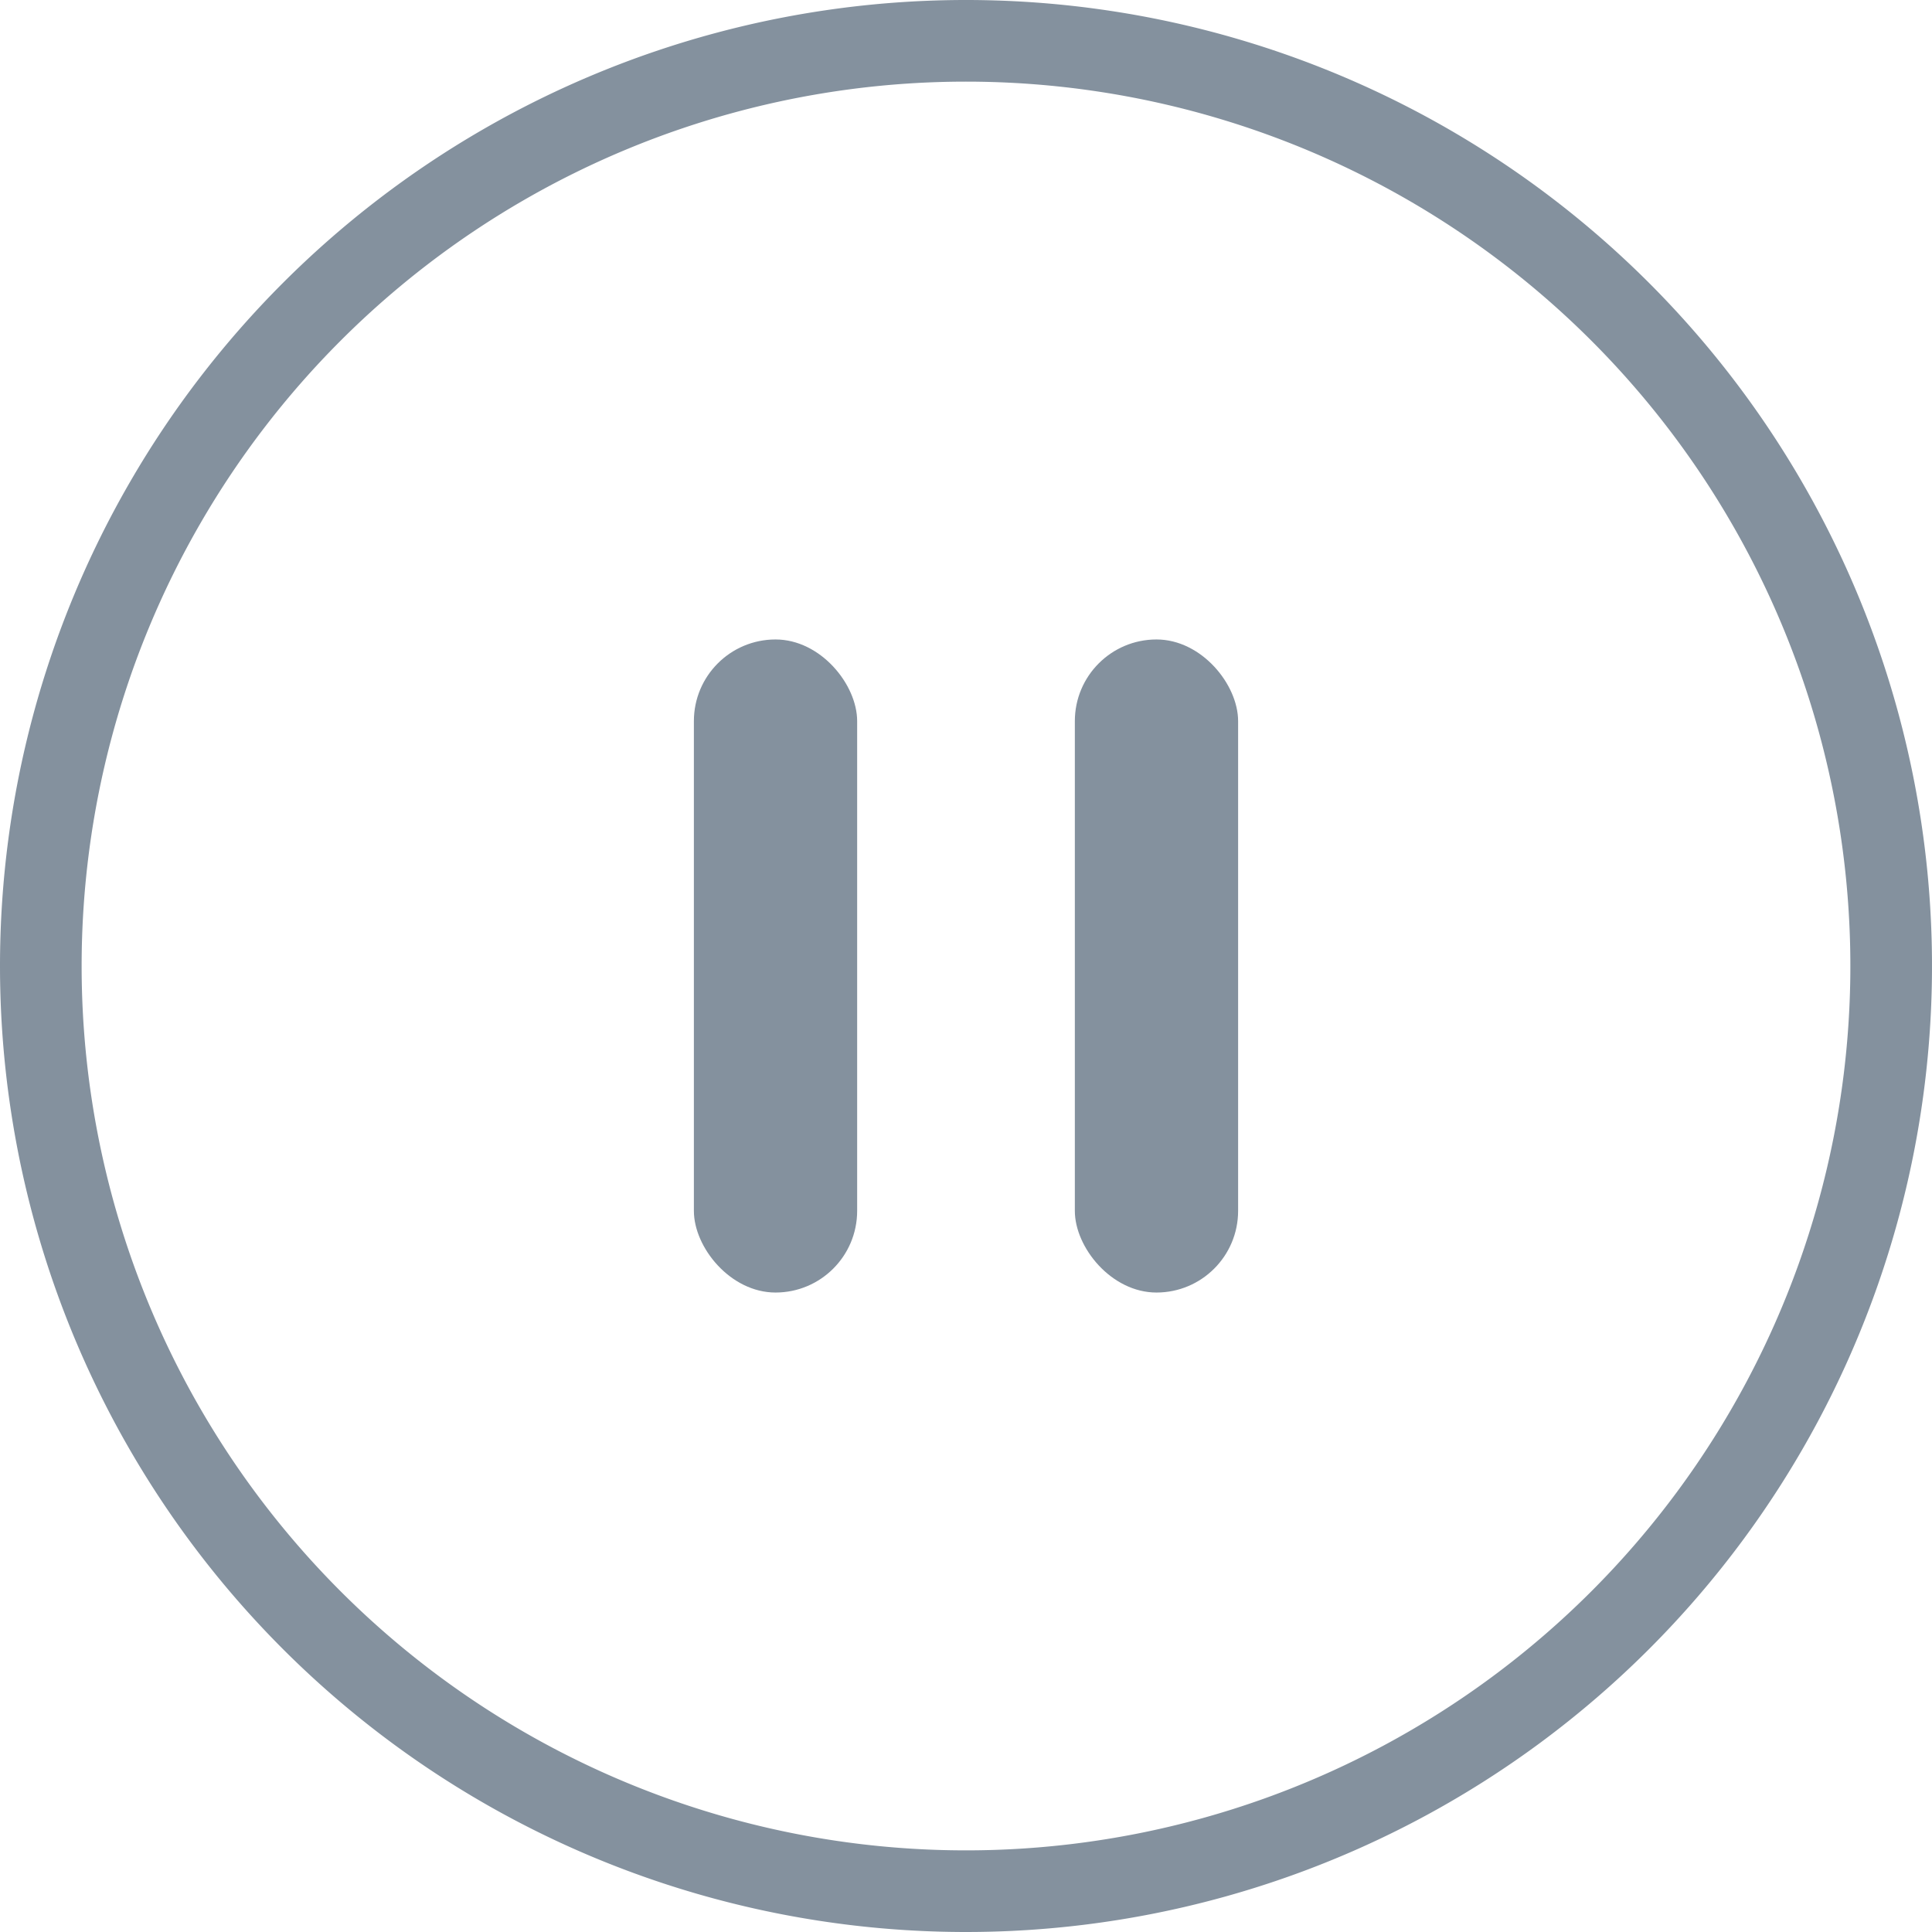 <svg xmlns="http://www.w3.org/2000/svg" width="35.5" height="35.5" viewBox="0 0 35.5 35.5"><g transform="translate(0.75 0.75)"><path d="M17,0A17,17,0,1,1,0,17,17,17,0,0,1,17,0Z" fill="none" stroke="#84919e" stroke-width="1.5"/><rect width="3" height="12" rx="1.5" transform="translate(12 11)" fill="#84919e"/><rect width="3" height="12" rx="1.5" transform="translate(19 11)" fill="#84919e"/></g></svg>